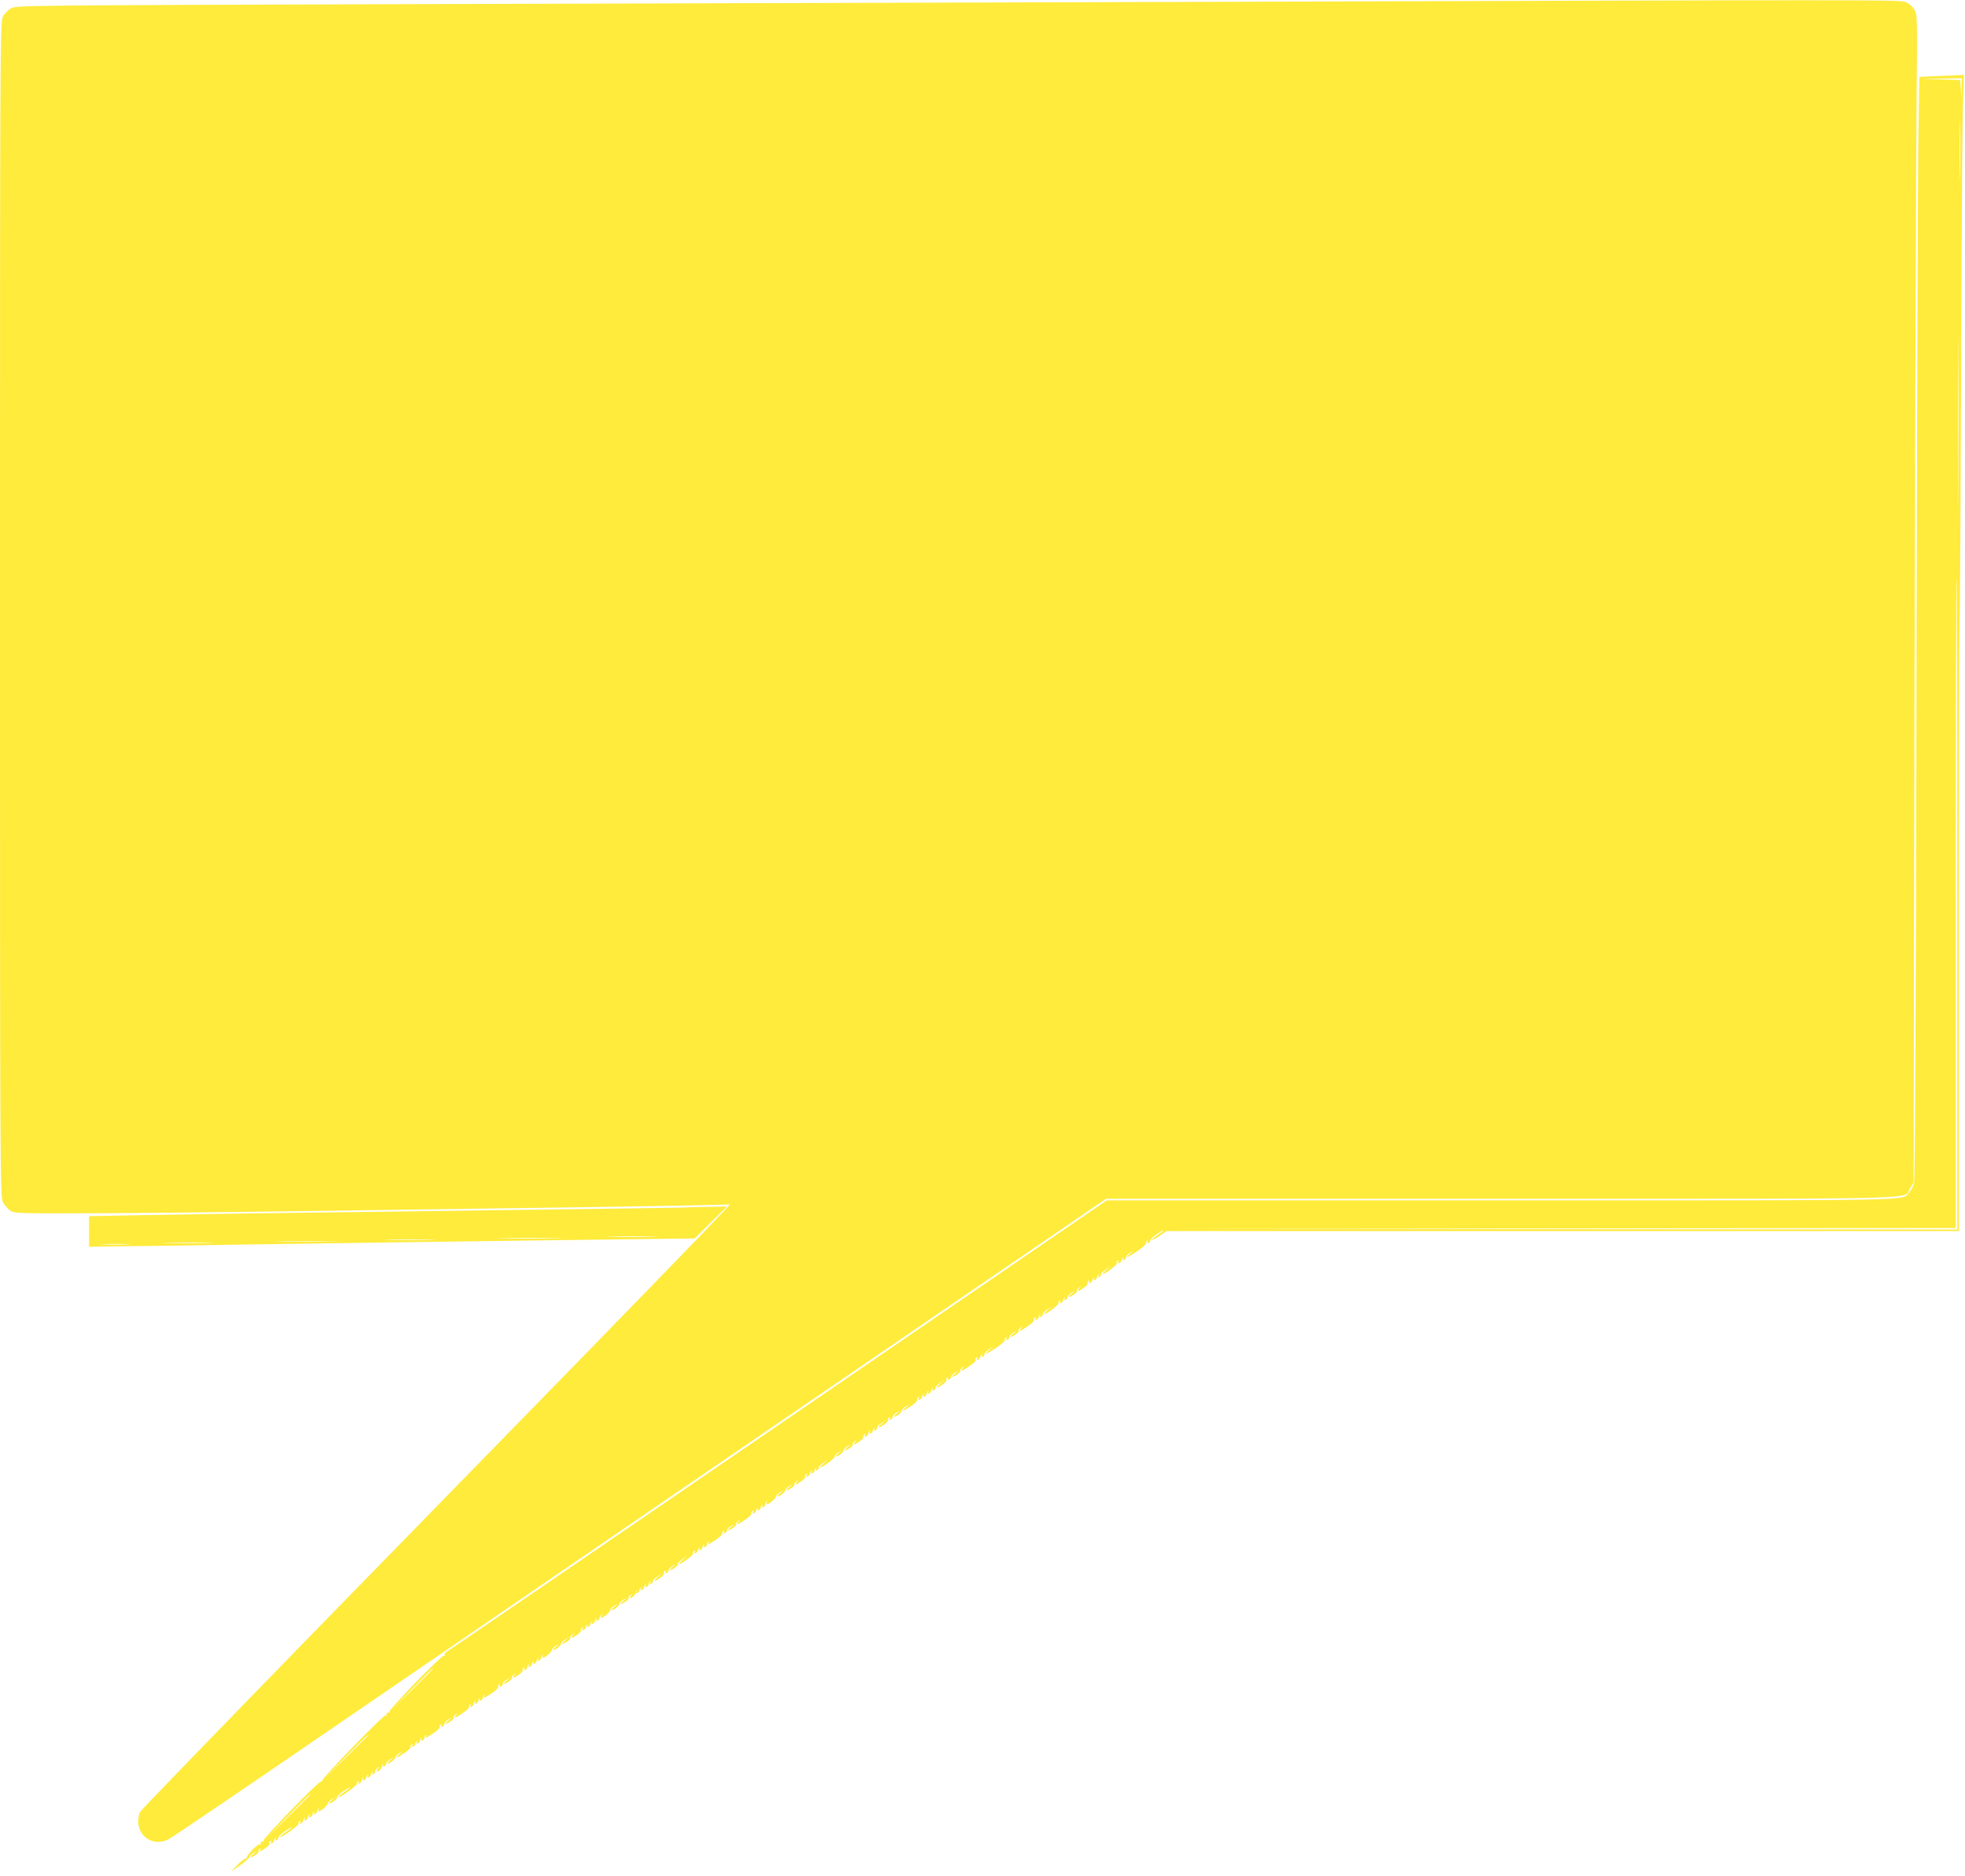 <?xml version="1.0" standalone="no"?>
<!DOCTYPE svg PUBLIC "-//W3C//DTD SVG 20010904//EN"
 "http://www.w3.org/TR/2001/REC-SVG-20010904/DTD/svg10.dtd">
<svg version="1.0" xmlns="http://www.w3.org/2000/svg"
 width="1280pt" height="1222pt" viewBox="0 0 1280 1222"
 preserveAspectRatio="xMidYMid meet">
<g transform="translate(0,1222) scale(0.1,-0.1)"
fill="#ffeb3b" stroke="none">
<path d="M7895 12208 c-1474 -4 -3830 -11 -5235 -15 -2544 -8 -2555 -8 -2590
-28 -19 -12 -43 -36 -52 -55 -17 -33 -18 -238 -18 -3860 0 -3622 1 -3827 18
-3859 9 -19 30 -44 45 -55 28 -21 37 -21 535 -20 279 1 863 7 1297 13 435 6
1110 16 1500 21 391 5 856 12 1035 16 l325 7 -165 -174 c-91 -95 -451 -466
-800 -824 -349 -358 -1137 -1165 -1750 -1793 -613 -629 -1120 -1153 -1127
-1165 -7 -12 -12 -39 -13 -60 -1 -105 104 -169 198 -119 19 9 432 289 918 622
487 333 1853 1268 3036 2078 l2152 1472 2574 0 c2867 0 2618 -6 2664 69 l23
36 6 3180 c4 1749 10 3461 13 3805 6 618 6 625 -14 658 -11 18 -36 40 -55 48
-39 16 -91 16 -4520 2z"/>
<path d="M12569 11722 l-66 -3 -6 -352 c-4 -194 -10 -1808 -13 -3587 -4 -2184
-9 -3246 -16 -3270 -6 -19 -20 -46 -32 -58 -50 -56 134 -52 -2651 -52 l-2576
0 -2137 -1463 c-1175 -805 -2147 -1469 -2160 -1476 -12 -7 -20 -17 -16 -23 4
-6 3 -8 -4 -4 -12 7 -358 -349 -355 -364 2 -6 -3 -9 -10 -7 -6 1 -11 -4 -9
-11 1 -8 -2 -11 -7 -8 -11 7 -417 -411 -413 -425 1 -6 -2 -8 -7 -5 -11 7 -377
-370 -374 -384 2 -6 -3 -9 -10 -7 -6 1 -11 -4 -9 -11 1 -8 -1 -11 -6 -8 -12 7
-94 -78 -85 -89 5 -4 3 -5 -3 -2 -6 3 -31 -15 -55 -40 l-44 -46 60 42 c33 23
60 47 60 53 0 6 11 17 25 26 l25 14 -25 -21 c-30 -24 -20 -28 15 -5 14 9 23
20 20 24 -3 5 0 12 6 16 8 4 9 3 5 -4 -11 -18 3 -14 35 9 16 11 27 24 24 29
-3 5 0 12 6 16 8 5 9 3 4 -6 -5 -8 -3 -11 6 -8 8 3 14 10 14 16 0 5 4 14 9 19
5 5 6 2 1 -6 -5 -9 -3 -12 6 -9 8 3 13 10 12 16 -2 6 17 25 42 42 25 17 45 29
45 26 0 -3 -18 -18 -40 -32 -22 -15 -38 -29 -36 -31 8 -8 127 78 121 87 -3 5
0 12 6 16 8 5 9 3 4 -6 -5 -8 -3 -11 6 -8 8 3 14 10 14 16 0 5 4 14 9 19 5 5
6 2 1 -6 -5 -9 -3 -12 6 -9 8 3 14 10 14 16 0 5 4 14 9 19 5 5 6 2 1 -6 -5 -9
-3 -12 6 -9 8 3 14 10 14 16 0 5 4 14 9 19 5 5 6 2 1 -6 -5 -9 -3 -12 6 -9 8
3 14 10 14 16 0 5 4 14 9 19 5 5 6 3 2 -4 -4 -7 -4 -13 1 -13 14 1 58 39 58
51 0 6 11 18 25 27 l25 14 -25 -21 c-30 -24 -20 -28 15 -5 14 9 23 20 20 24
-3 5 15 23 40 40 25 17 45 29 45 26 0 -3 -18 -18 -40 -32 -22 -15 -38 -29 -36
-31 8 -8 127 78 121 87 -3 5 0 12 6 16 8 5 9 3 4 -6 -5 -8 -3 -11 6 -8 8 3 14
10 14 16 0 5 4 14 9 19 5 5 6 2 1 -6 -5 -9 -3 -12 6 -9 8 3 14 10 14 16 0 5 4
14 9 19 5 5 6 2 1 -6 -5 -9 -3 -12 6 -9 8 3 14 10 14 16 0 5 4 14 9 19 5 5 6
2 1 -6 -5 -9 -3 -12 6 -9 8 3 13 10 12 16 -1 5 5 16 15 24 15 12 16 11 3 -4
-7 -10 -9 -18 -3 -18 11 0 30 21 30 33 0 5 4 12 8 15 4 4 4 1 -1 -7 -5 -9 -3
-12 6 -9 8 3 14 10 14 18 0 7 11 19 25 28 l25 14 -25 -21 c-14 -11 -20 -21
-15 -20 15 0 50 28 50 41 0 6 11 17 25 26 l25 14 -25 -21 c-37 -31 -15 -25 36
10 24 16 42 34 39 39 -3 5 0 12 6 16 8 5 9 3 4 -6 -5 -8 -3 -11 6 -8 8 3 14
10 14 16 0 5 4 14 9 19 5 5 6 2 1 -6 -5 -9 -3 -12 6 -9 8 3 14 10 14 16 0 5 4
14 9 19 5 5 6 2 1 -6 -5 -9 -3 -12 6 -9 8 3 14 10 14 16 0 5 4 14 9 19 5 5 6
3 2 -4 -11 -20 2 -15 50 18 24 16 42 34 39 39 -3 5 0 12 6 16 8 5 9 3 4 -6 -5
-8 -3 -11 6 -8 8 3 14 10 14 18 0 7 11 19 25 28 l25 14 -25 -21 c-30 -24 -20
-28 15 -5 14 9 23 20 20 24 -3 4 3 14 13 21 15 13 16 12 3 -3 -20 -26 -5 -22
45 13 24 16 42 34 39 39 -3 5 0 12 6 16 8 5 9 3 4 -6 -5 -8 -3 -11 6 -8 8 3
14 10 14 16 0 5 4 14 9 19 5 5 6 2 1 -6 -5 -9 -3 -12 6 -9 8 3 14 10 14 16 0
5 4 14 9 19 5 5 6 2 1 -6 -5 -9 -3 -12 6 -9 8 3 14 10 14 16 0 5 4 14 9 19 5
5 6 3 2 -4 -11 -20 2 -15 50 18 24 16 42 34 39 39 -3 5 0 12 6 16 8 5 9 3 4
-6 -5 -8 -3 -11 6 -8 8 3 14 10 14 18 0 7 11 19 25 28 l25 14 -25 -21 c-30
-24 -20 -28 15 -5 14 9 23 20 20 24 -3 4 3 14 13 21 15 13 16 12 3 -3 -18 -24
-6 -23 30 3 16 11 27 24 24 29 -3 5 0 12 6 16 8 5 9 3 4 -6 -5 -8 -3 -11 6 -8
8 3 14 10 14 15 0 6 4 15 9 20 5 5 6 2 1 -6 -5 -9 -3 -12 6 -9 8 3 14 10 14
16 0 5 4 14 9 19 5 5 6 2 1 -6 -5 -9 -3 -12 6 -9 8 3 14 10 14 16 0 5 4 14 9
19 5 5 6 2 1 -6 -5 -9 -3 -12 6 -9 8 3 14 10 14 16 0 5 4 14 9 19 5 5 6 3 2
-4 -4 -7 -4 -13 1 -13 14 1 58 39 58 51 0 6 11 18 25 27 l25 14 -25 -21 c-14
-11 -20 -21 -15 -20 15 0 50 28 50 41 0 6 11 17 25 26 l25 14 -25 -21 c-30
-24 -20 -28 15 -5 14 9 23 20 20 24 -3 4 3 14 13 21 15 13 16 12 3 -3 -18 -24
-6 -23 30 3 16 11 27 24 24 29 -3 5 0 12 6 16 8 5 9 3 4 -6 -5 -8 -3 -11 6 -8
8 3 14 10 14 15 0 6 4 15 9 20 5 5 6 2 1 -6 -5 -9 -3 -12 6 -9 8 3 14 10 14
15 0 6 4 15 9 20 5 5 6 2 1 -6 -5 -9 -3 -12 6 -9 8 3 14 10 14 16 0 5 4 14 9
19 5 5 6 2 1 -6 -5 -9 -3 -12 6 -9 8 3 14 10 14 16 0 6 7 17 15 24 12 11 12
11 1 -4 -7 -10 -10 -18 -5 -18 15 1 59 38 59 51 0 6 11 18 25 27 l25 14 -25
-21 c-14 -11 -20 -21 -15 -20 15 0 50 28 50 41 0 6 11 17 25 26 l25 14 -25
-21 c-30 -24 -20 -28 15 -5 14 9 23 20 20 24 -3 4 3 14 13 21 15 13 16 12 3
-3 -7 -10 -9 -18 -3 -18 11 0 39 31 34 37 -2 3 0 8 4 11 4 4 4 1 -1 -7 -5 -9
-3 -12 6 -9 8 3 14 10 14 15 0 6 4 15 9 20 5 5 6 2 1 -6 -5 -9 -3 -12 6 -9 8
3 14 10 14 16 0 5 4 14 9 19 5 5 6 2 1 -6 -5 -9 -3 -12 6 -9 8 3 14 10 14 15
0 6 4 15 9 20 5 5 6 2 1 -6 -5 -9 -3 -12 6 -9 8 3 13 10 12 16 -2 6 12 21 30
32 l32 22 -30 -26 c-36 -31 -25 -34 16 -5 16 11 27 24 24 29 -3 5 0 12 6 16 8
5 9 3 4 -6 -5 -8 -3 -11 6 -8 8 3 14 10 14 18 0 7 11 19 25 28 l25 14 -25 -21
c-30 -24 -20 -28 15 -5 14 9 23 20 20 24 -3 5 9 18 27 30 l33 22 -30 -26 c-16
-14 -26 -26 -22 -26 16 0 97 61 92 70 -3 5 0 12 6 16 8 5 9 3 4 -6 -5 -8 -3
-11 6 -8 8 3 14 10 14 16 0 5 4 14 9 19 5 5 6 2 1 -6 -5 -9 -3 -12 6 -9 8 3
14 10 14 16 0 5 4 14 9 19 5 5 6 2 1 -6 -5 -9 -3 -12 6 -9 8 3 14 10 14 16 0
5 4 14 9 19 5 5 6 3 2 -4 -11 -20 2 -15 50 18 24 16 42 34 39 39 -3 5 0 12 6
16 8 5 9 3 4 -6 -5 -8 -3 -11 6 -8 8 3 14 10 14 18 0 7 11 19 25 28 l25 14
-25 -21 c-30 -24 -20 -28 15 -5 14 9 23 20 20 24 -3 4 3 14 13 21 15 13 16 12
3 -3 -20 -26 -5 -22 45 13 24 16 42 34 39 39 -3 5 0 12 6 16 8 5 9 3 4 -6 -5
-8 -3 -11 6 -8 8 3 14 10 14 16 0 5 4 14 9 19 5 5 6 2 1 -6 -5 -9 -3 -12 6 -9
8 3 14 10 14 16 0 5 4 14 9 19 5 5 6 2 1 -6 -5 -9 -3 -12 6 -9 8 3 14 10 14
16 0 5 4 14 9 19 5 5 6 3 2 -5 -4 -6 -4 -12 1 -12 14 1 58 39 58 51 0 6 11 18
25 27 l25 14 -25 -21 c-14 -11 -20 -21 -15 -20 15 0 50 28 50 41 0 6 11 17 25
26 l25 14 -25 -21 c-30 -24 -20 -28 15 -5 14 9 23 20 20 24 -3 4 3 14 13 21
15 13 16 12 3 -3 -18 -24 -6 -23 30 3 16 11 27 24 24 29 -3 5 0 12 6 16 8 5 9
3 4 -6 -5 -8 -3 -11 6 -8 8 3 14 10 14 16 0 5 4 14 9 19 5 5 6 2 1 -6 -5 -9
-3 -12 6 -9 8 3 14 10 14 16 0 5 4 14 9 19 5 5 6 2 1 -6 -5 -9 -3 -12 6 -9 8
3 13 10 12 16 -2 6 12 21 30 32 l32 22 -30 -26 c-16 -14 -26 -26 -22 -26 16 0
97 61 94 71 -1 6 9 18 23 26 l25 15 -25 -21 c-14 -11 -20 -21 -15 -20 15 0 50
28 50 41 0 6 11 17 25 26 l25 14 -25 -21 c-30 -24 -20 -28 15 -5 14 9 23 20
20 24 -3 4 3 14 13 21 15 13 16 12 3 -3 -18 -24 -6 -23 30 3 16 11 27 24 24
29 -3 5 0 12 6 16 8 5 9 3 4 -6 -5 -8 -3 -11 6 -8 8 3 14 10 14 16 0 5 4 14 9
19 5 5 6 2 1 -6 -5 -9 -3 -12 6 -9 8 3 14 10 14 16 0 5 4 14 9 19 5 5 6 2 1
-6 -5 -9 -3 -12 6 -9 8 3 13 10 12 16 -2 6 12 21 30 32 l32 22 -30 -26 c-36
-31 -25 -34 16 -5 16 11 27 24 24 29 -3 5 0 12 6 16 8 5 9 3 4 -6 -5 -8 -3
-11 6 -8 8 3 14 10 14 18 0 7 11 19 25 28 l25 14 -25 -21 c-14 -11 -20 -21
-15 -20 15 0 50 28 50 41 0 6 11 17 25 26 l25 14 -25 -21 c-37 -31 -15 -25 36
10 24 16 42 34 39 39 -3 5 0 12 6 16 8 5 9 3 4 -6 -5 -8 -3 -11 6 -8 8 3 14
10 14 16 0 5 4 14 9 19 5 5 6 2 1 -6 -5 -9 -3 -12 6 -9 8 3 14 10 14 16 0 5 4
14 9 19 5 5 6 2 1 -6 -5 -9 -3 -12 6 -9 8 3 14 10 14 16 0 5 4 14 9 19 5 5 6
2 1 -6 -5 -9 -3 -12 6 -9 8 3 13 10 12 16 -2 6 12 21 30 32 l32 22 -30 -26
c-36 -31 -25 -34 16 -5 16 11 27 24 24 29 -3 5 0 12 6 16 8 5 9 3 4 -6 -5 -8
-3 -11 6 -8 8 3 14 10 14 18 0 7 11 19 25 28 l25 14 -25 -21 c-30 -24 -20 -28
15 -5 14 9 23 20 20 24 -3 4 3 14 13 21 15 13 16 12 3 -3 -20 -26 -5 -22 45
13 24 16 42 34 39 39 -3 5 0 12 6 16 8 5 9 3 4 -6 -5 -8 -3 -11 6 -8 8 3 14
10 14 16 0 5 4 14 9 19 5 5 6 2 1 -6 -5 -9 -3 -12 6 -9 8 3 13 10 12 16 -2 6
12 21 30 32 l32 22 -30 -26 c-45 -39 -22 -31 46 15 33 22 57 44 54 49 -3 5 0
12 6 16 8 5 9 3 4 -6 -5 -8 -3 -11 6 -8 8 3 14 10 14 18 0 7 11 19 25 28 l25
14 -25 -21 c-30 -24 -20 -28 15 -5 14 9 23 20 20 24 -3 4 3 14 13 21 15 13 16
12 3 -3 -20 -26 -5 -22 45 13 24 16 42 34 39 39 -3 5 0 12 6 16 8 5 9 3 4 -6
-5 -8 -3 -11 6 -8 8 3 14 10 14 15 0 6 4 15 9 20 5 5 6 2 1 -6 -5 -9 -3 -12 6
-9 8 3 13 10 12 16 -2 6 12 21 30 32 l32 22 -30 -26 c-16 -14 -26 -26 -22 -26
16 0 97 61 92 70 -3 5 0 12 6 16 8 5 9 3 4 -6 -5 -8 -3 -11 6 -8 8 3 14 10 14
15 0 6 4 15 9 20 5 5 6 2 1 -6 -5 -9 -3 -12 6 -9 8 3 14 10 14 18 0 7 11 19
25 28 l25 14 -25 -21 c-30 -24 -20 -28 15 -5 14 9 23 20 20 24 -3 4 3 14 13
21 15 13 16 12 3 -3 -18 -24 -6 -23 30 3 16 11 27 24 24 29 -3 5 0 12 6 16 8
5 9 3 4 -6 -5 -8 -3 -11 6 -8 8 3 14 10 14 15 0 6 4 15 9 20 5 5 6 2 1 -6 -5
-9 -3 -12 6 -9 8 3 14 10 14 15 0 6 4 15 9 20 5 5 6 2 1 -6 -5 -9 -3 -12 6 -9
8 3 13 10 12 16 -2 6 12 21 30 32 l32 22 -30 -26 c-16 -14 -26 -26 -22 -26 16
0 97 61 92 70 -3 5 0 12 6 16 8 5 9 3 4 -6 -5 -8 -3 -11 6 -8 8 3 14 10 14 15
0 6 4 15 9 20 5 5 6 2 1 -6 -5 -9 -3 -12 6 -9 8 3 14 10 14 18 0 7 11 19 25
28 l25 14 -25 -21 c-42 -34 -13 -24 51 20 33 22 57 44 54 49 -3 5 0 12 6 16 8
5 9 3 4 -6 -5 -8 -3 -11 6 -8 8 3 13 10 12 16 -2 6 17 25 42 42 25 17 45 29
45 26 0 -3 -18 -18 -40 -32 -22 -15 -38 -29 -36 -31 3 -3 25 9 50 26 l45 31
2580 0 2581 0 0 1918 c0 1054 2 1982 5 2062 3 80 7 834 10 1675 3 842 8 1608
12 1703 l6 174 -79 -4 c-43 -1 -109 -4 -145 -6z m209 -79 l-2 -68 -3 62 -4 62
-132 4 -132 3 138 2 137 2 -2 -67z m-11 -560 c-1 -87 -3 -16 -3 157 0 173 2
244 3 158 2 -87 2 -229 0 -315z m-10 -2055 c-1 -249 -2 -48 -2 447 0 495 1
699 2 453 2 -245 2 -650 0 -900z m-7 -2693 l0 -2125 -2582 2 -2583 3 2578 2
2577 3 0 2120 c0 1166 2 2120 5 2120 3 0 5 -956 5 -2125z m-9930 -4988 c0 -1
-62 -63 -137 -137 l-138 -135 135 138 c125 127 140 142 140 134z m-420 -430
c0 -1 -66 -67 -147 -147 l-148 -145 145 148 c134 137 150 152 150 144z m-380
-390 c0 -1 -66 -67 -147 -147 l-148 -145 145 148 c134 137 150 152 150 144z"/>
<path d="M4440 4353 c-30 -1 -437 -7 -905 -13 -1427 -18 -2213 -29 -2593 -36
l-362 -7 0 -100 0 -99 452 6 c249 4 739 11 1088 16 349 5 1033 15 1520 21
l885 11 105 104 105 104 -120 -2 c-66 -1 -145 -3 -175 -5z m-187 -190 c-72 -2
-194 -2 -270 0 -76 1 -16 3 132 3 149 0 211 -2 138 -3z m-630 -10 c-95 -2
-251 -2 -345 0 -95 1 -18 3 172 3 190 0 267 -2 173 -3z m-815 -10 c-76 -2
-200 -2 -275 0 -76 1 -14 3 137 3 151 0 213 -2 138 -3z m-631 -10 c-98 -2
-256 -2 -350 0 -95 1 -14 3 178 2 193 0 270 -1 172 -2z m-814 -10 c-72 -2
-194 -2 -270 0 -76 1 -16 3 132 3 149 0 211 -2 138 -3z m-530 -10 c-46 -2
-120 -2 -165 0 -46 1 -9 3 82 3 91 0 128 -2 83 -3z"/>
</g>
</svg>
